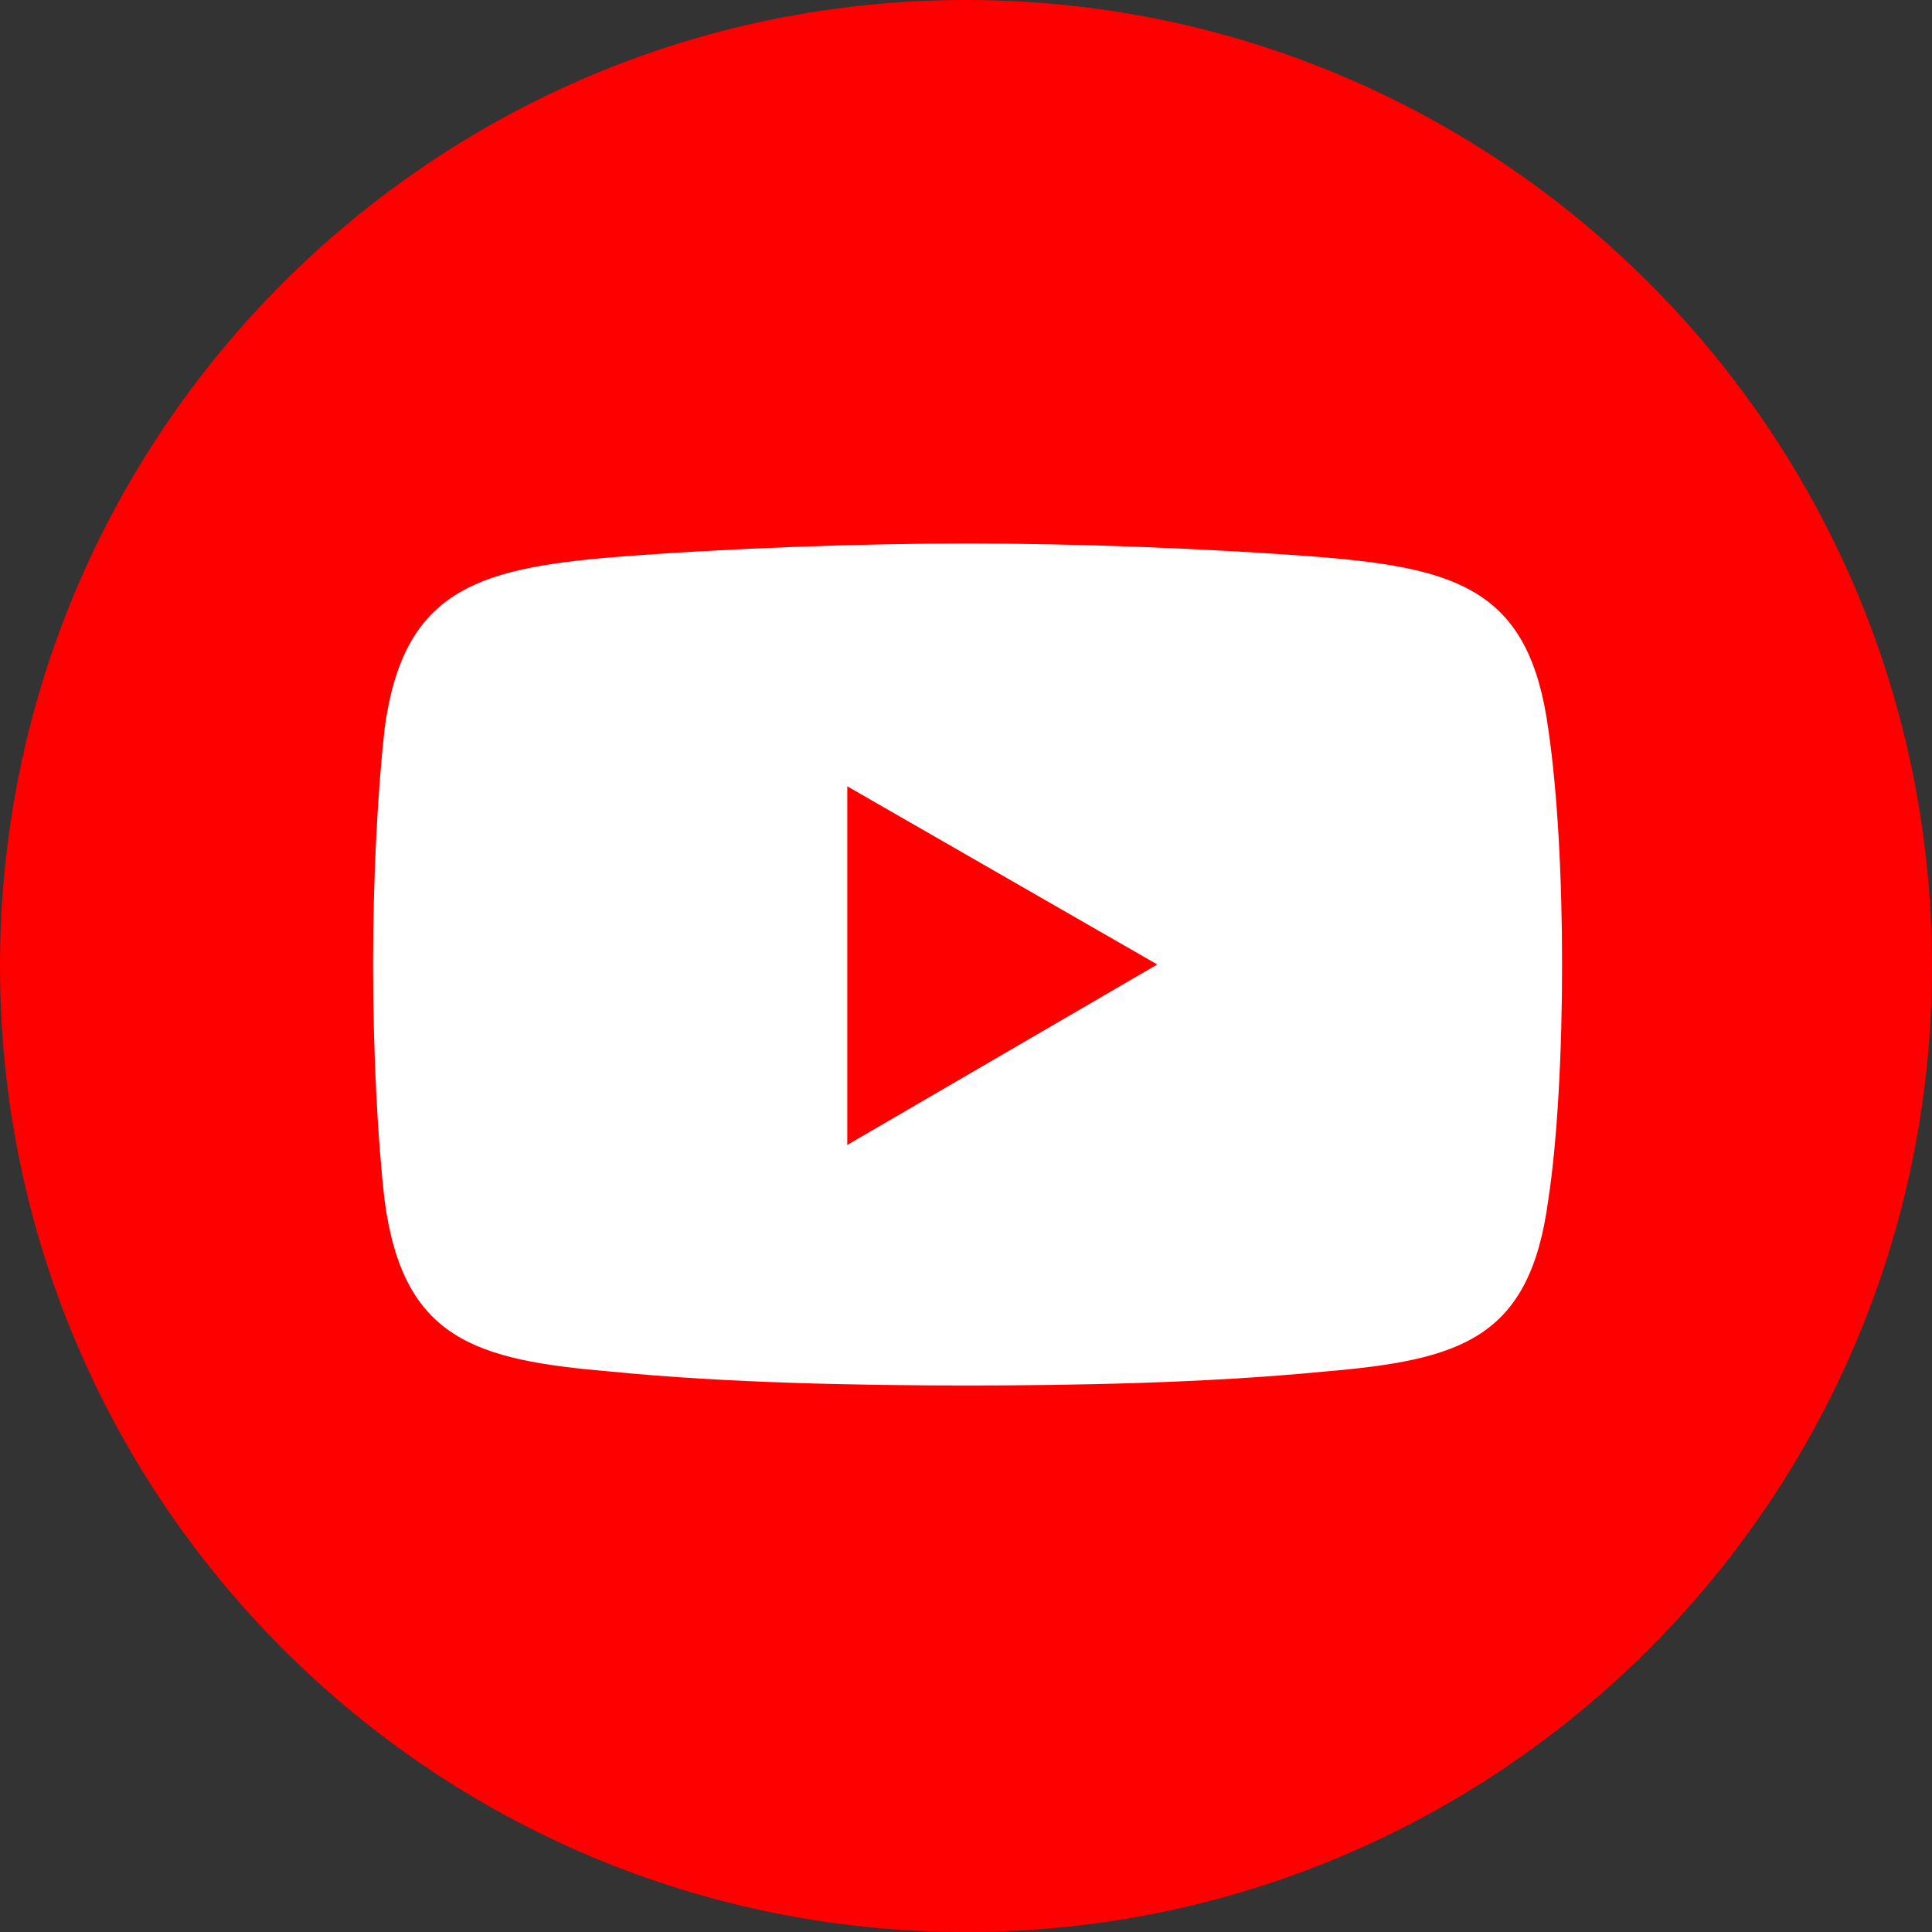 <svg width="38" height="38" viewBox="0 0 38 38" fill="none" xmlns="http://www.w3.org/2000/svg">
<rect x="0" y="0" width="38" height="38" fill="#333333" stroke="none"/>
<path d="M19 38C29.493 38 38 29.493 38 19C38 8.507 29.493 0 19 0C8.507 0 0 8.507 0 19C0 29.493 8.507 38 19 38Z" fill="#FE0000"/>
<path fill-rule="evenodd" clip-rule="evenodd" d="M12.024 10.962C14.299 10.78 16.983 10.689 19.031 10.689C21.078 10.689 23.717 10.78 26.038 10.962C28.722 11.189 30.087 11.644 30.451 14.329C30.633 15.558 30.724 17.241 30.724 18.97C30.724 20.699 30.633 22.428 30.451 23.611C30.087 26.341 28.722 26.75 26.038 26.978C23.717 27.205 21.078 27.251 19.031 27.251C16.983 27.251 14.299 27.205 12.024 26.978C9.34 26.751 7.929 26.341 7.565 23.611C7.428 22.428 7.338 20.699 7.338 18.97C7.338 17.241 7.429 15.558 7.565 14.329C7.929 11.644 9.34 11.19 12.024 10.962Z" fill="white"/>
<path fill-rule="evenodd" clip-rule="evenodd" d="M16.665 15.466L22.762 18.97L16.665 22.519V15.466Z" fill="#FE0000"/>
</svg>
